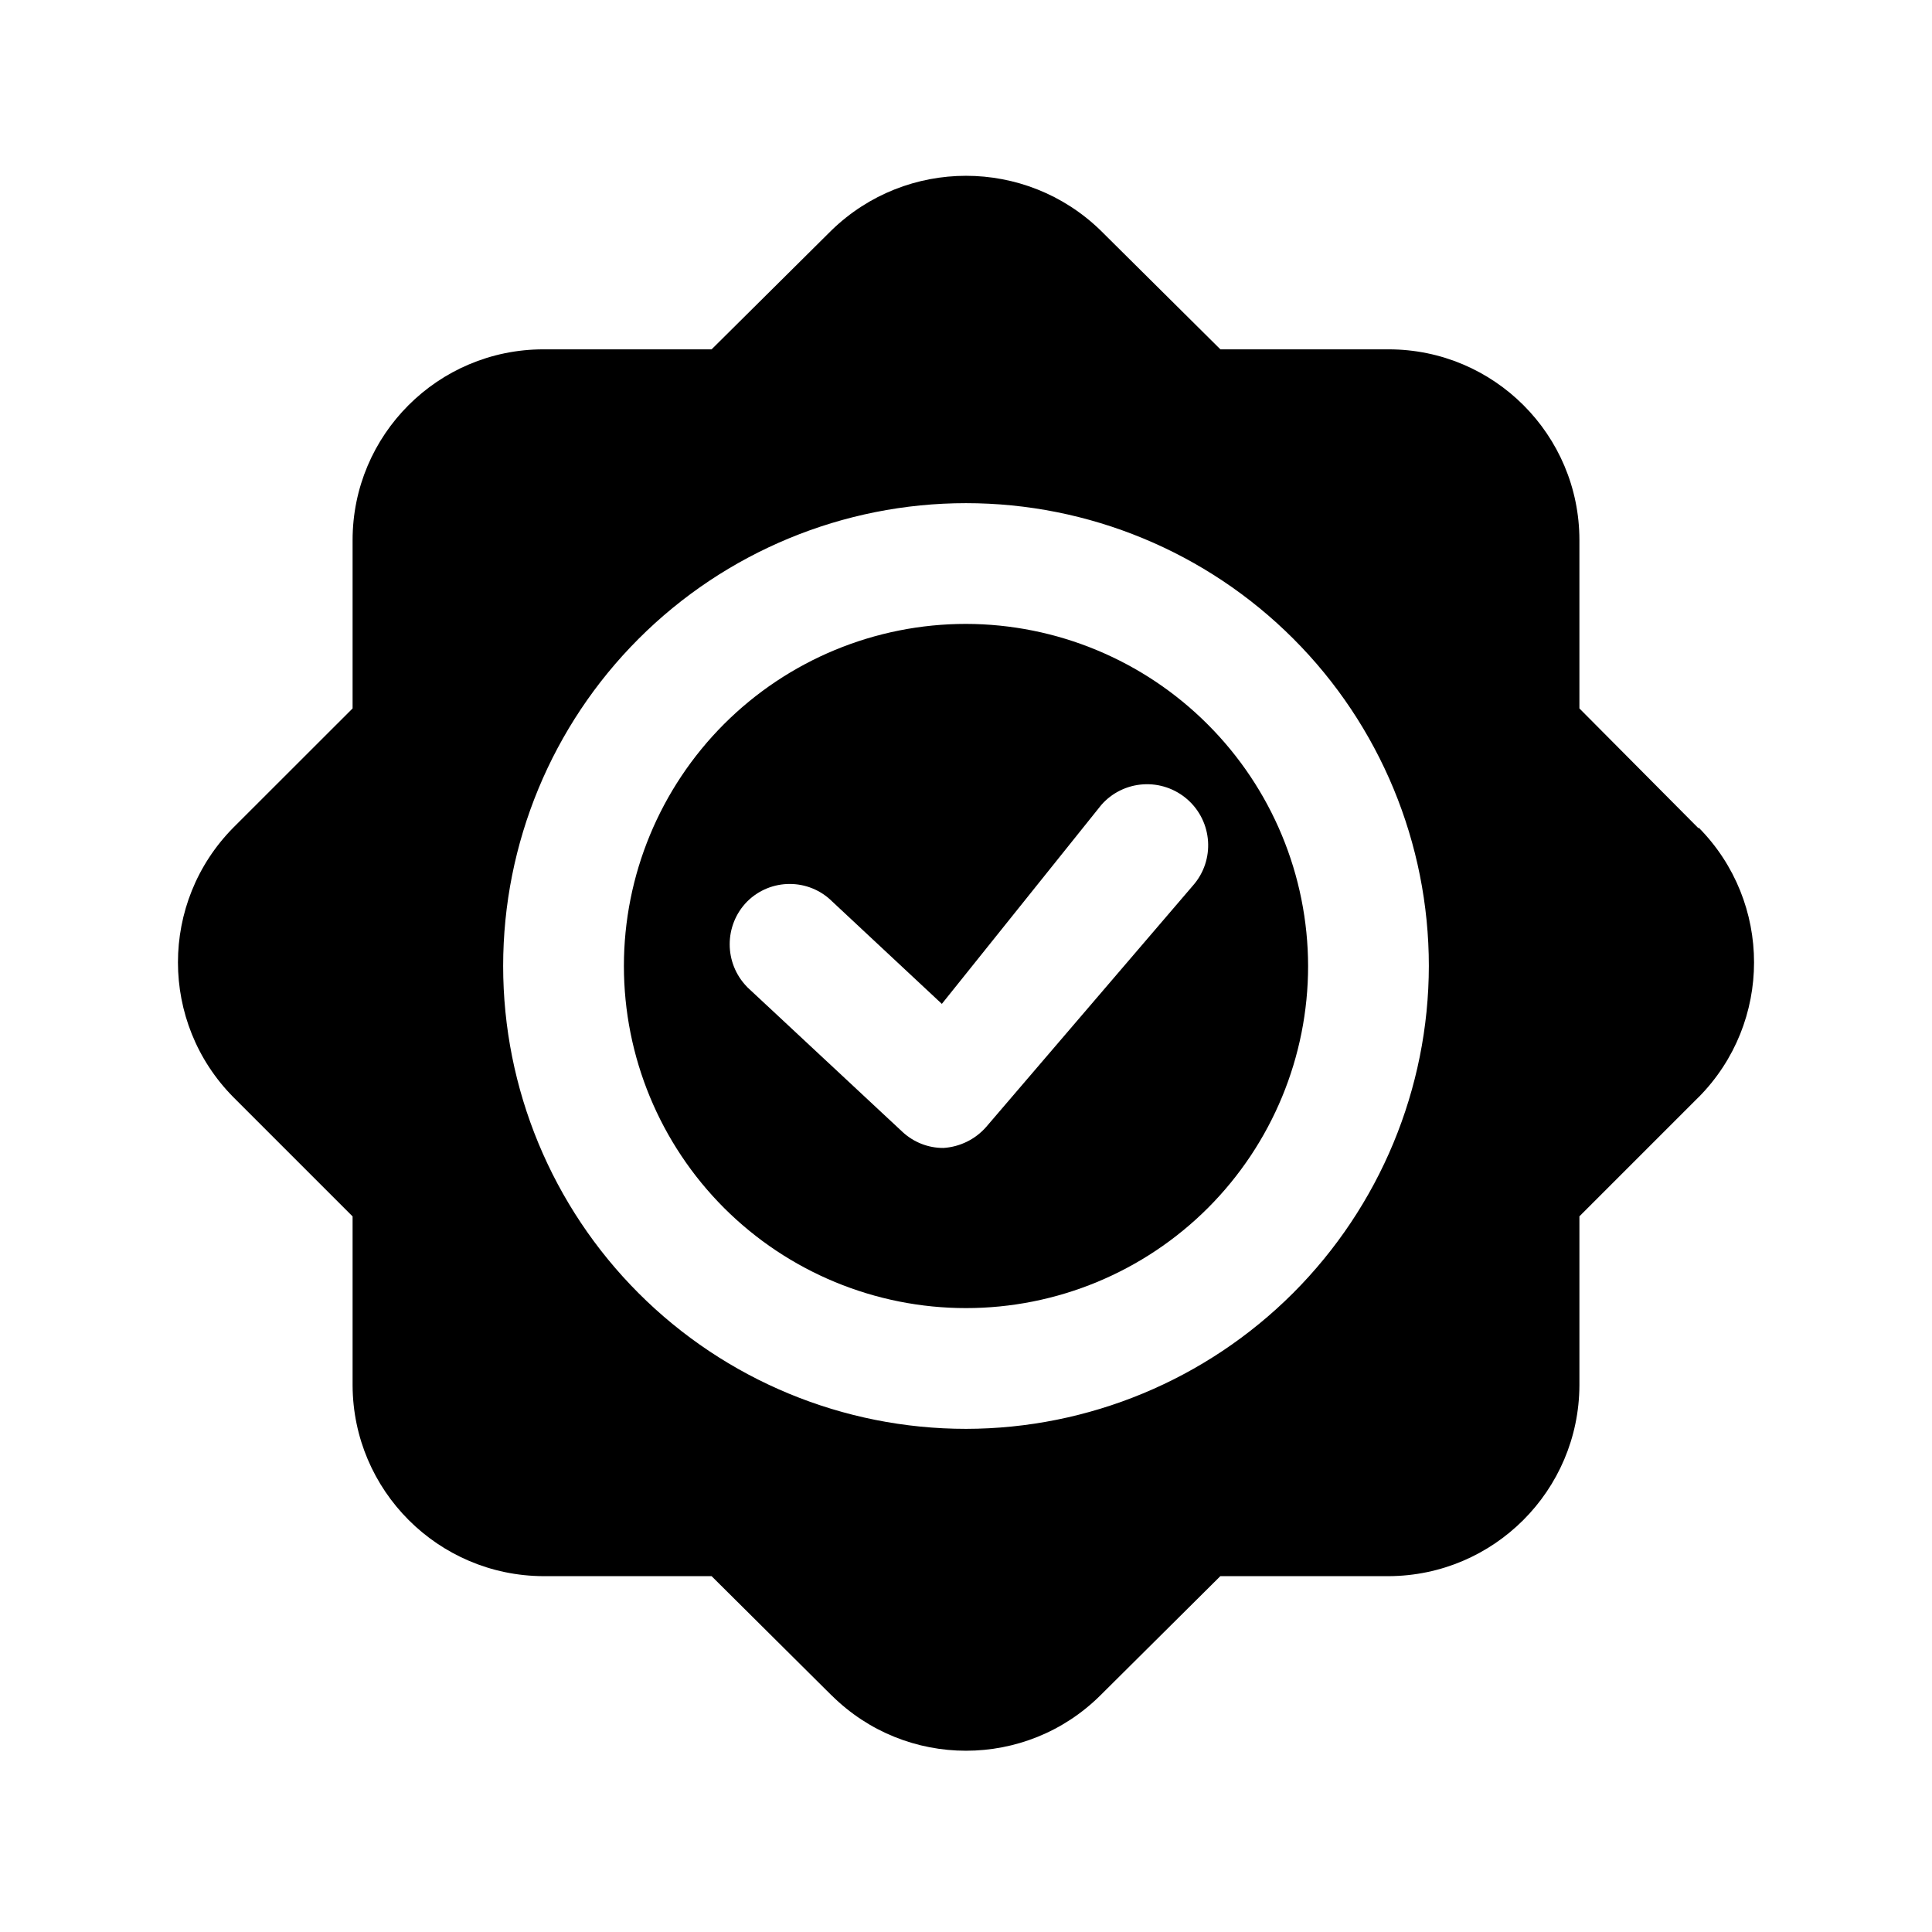 <?xml version="1.0" encoding="UTF-8"?>
<svg xmlns="http://www.w3.org/2000/svg" width="100%" height="100%" version="1.1" viewBox="0 0 100 100" id="1369456199" class="svg u_1369456199" data-icon-custom="true">
  <title id="1020983949">A black and white icon of a check mark in a circle.</title>
  <path d="m50 32.293c-4.695 0-9.199 1.863-12.523 5.184-3.32 3.324-5.184 7.828-5.184 12.523s1.863 9.199 5.184 12.523c3.324 3.32 7.828 5.184 12.523 5.184s9.199-1.863 12.523-5.184c3.32-3.324 5.184-7.828 5.184-12.523-0.008-4.691-1.879-9.191-5.199-12.508-3.316-3.32-7.816-5.191-12.508-5.199zm11.75 13.539-10.707 12.5c-0.562 0.641-1.359 1.031-2.211 1.086-0.789 0.004-1.547-0.297-2.125-0.836l-8.043-7.5h0.004c-1.199-1.227-1.199-3.188 0-4.414 1.219-1.219 3.195-1.219 4.414 0l5.668 5.293 8.25-10.293c0.551-0.633 1.332-1.016 2.168-1.07 0.836-0.055 1.66 0.227 2.289 0.777 1.312 1.152 1.445 3.148 0.293 4.457zm26.168-2.957-6.168-6.207v-8.711c0-5.453-4.422-9.875-9.875-9.875h-8.707l-6.211-6.164c-3.875-3.758-10.039-3.758-13.914 0l-6.211 6.164h-8.707c-5.453 0-9.875 4.422-9.875 9.875v8.711l-6.168 6.164c-3.828 3.867-3.828 10.094 0 13.961l6.168 6.168v8.75-0.004c0.023 5.445 4.43 9.852 9.875 9.875h8.707l6.207 6.168h0.004c3.848 3.824 10.066 3.824 13.914 0l6.207-6.168h8.711c5.445-0.023 9.852-4.43 9.875-9.875v-8.75l6.168-6.168v0.004c3.828-3.867 3.828-10.094 0-13.961zm-37.918 31.082c-6.356 0-12.449-2.523-16.941-7.016-4.492-4.492-7.016-10.586-7.016-16.941s2.523-12.449 7.016-16.941c4.492-4.492 10.586-7.016 16.941-7.016s12.449 2.523 16.941 7.016c4.492 4.492 7.016 10.586 7.016 16.941-0.008 6.352-2.539 12.438-7.027 16.93-4.492 4.488-10.578 7.019-16.93 7.027z"></path>
</svg>
